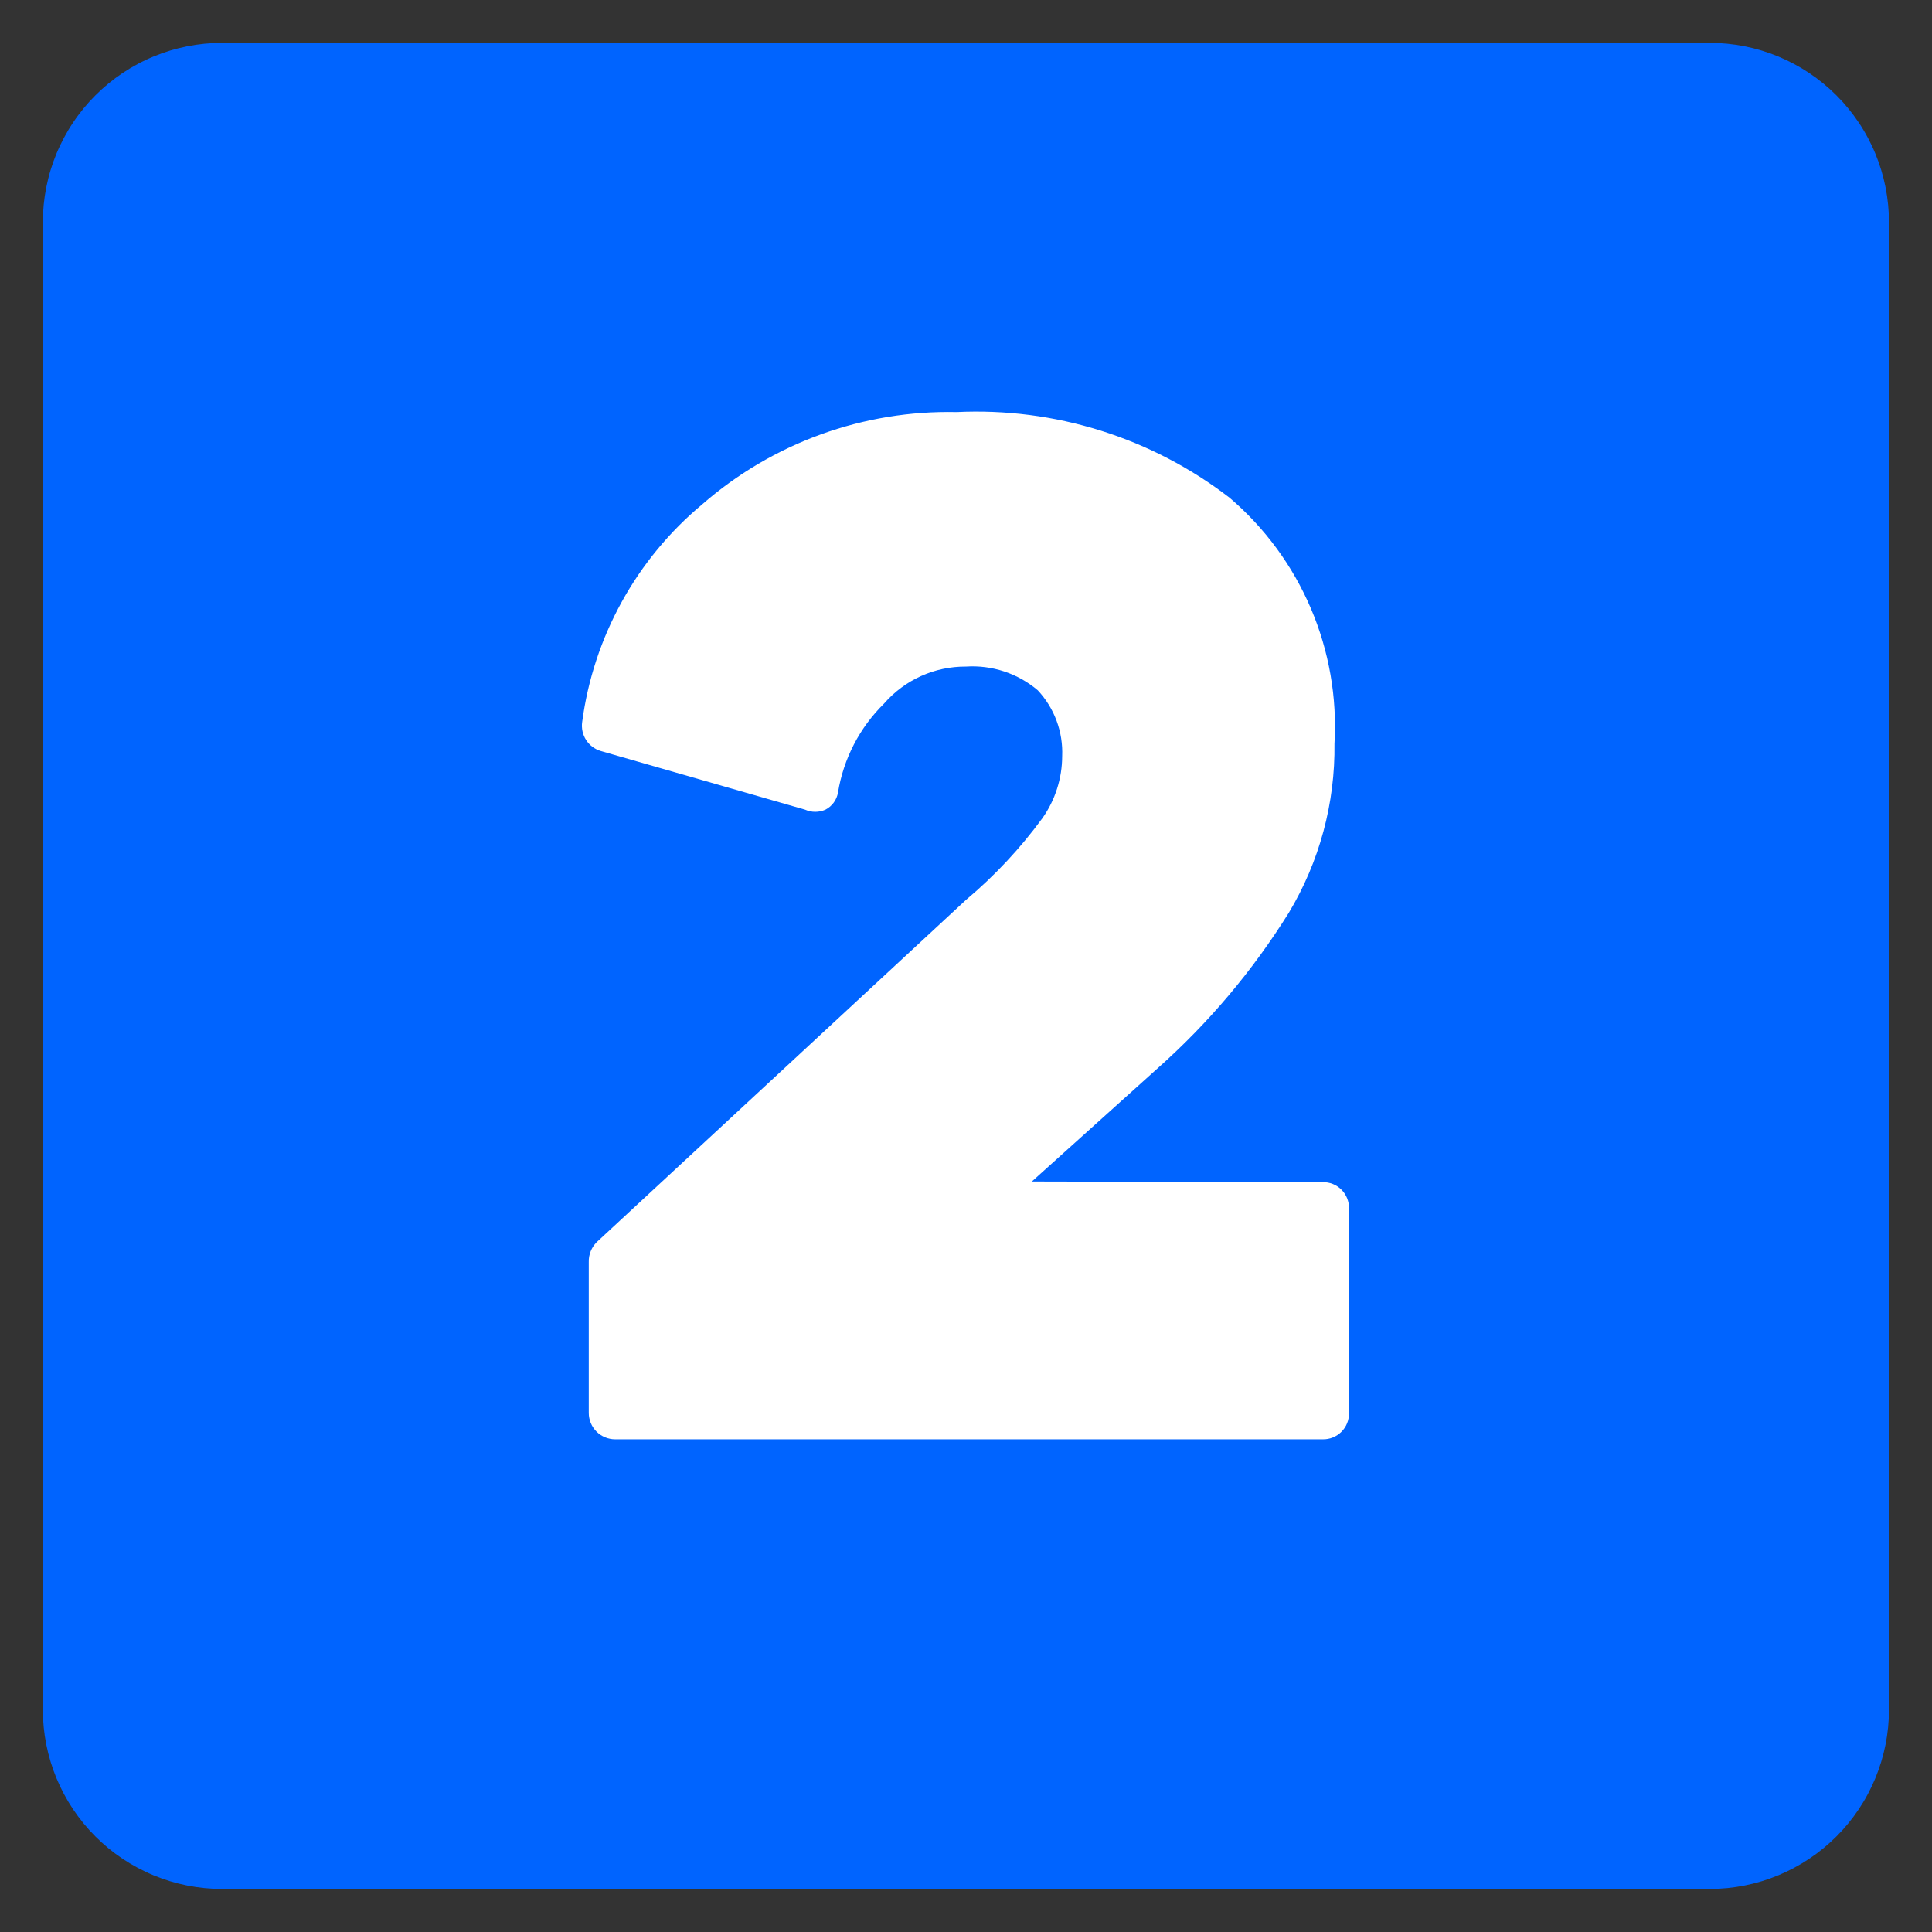 <svg version="1.2" preserveAspectRatio="xMidYMid meet" height="1080" viewBox="0 0 810 810" zoomAndPan="magnify" width="1080" xmlns:xlink="http://www.w3.org/1999/xlink" xmlns="http://www.w3.org/2000/svg"><rect x="0" y="0" width="810" height="810" fill="#333333" stroke="none"/><defs><clipPath id="3671ebb852"><path d="M 17.961 17.961 L 791.961 17.961 L 791.961 791.961 L 17.961 791.961 Z M 17.961 17.961"></path></clipPath></defs><g id="ce47501521"><g clip-path="url(#3671ebb852)" clip-rule="nonzero"><path d="M 93.148 17.961 L 716.773 17.961 C 718.004 17.961 719.234 17.992 720.461 18.051 C 721.691 18.113 722.918 18.203 724.141 18.324 C 725.367 18.445 726.586 18.594 727.805 18.773 C 729.023 18.957 730.234 19.164 731.441 19.406 C 732.648 19.645 733.848 19.914 735.043 20.215 C 736.234 20.512 737.422 20.84 738.598 21.199 C 739.777 21.555 740.945 21.941 742.102 22.355 C 743.262 22.77 744.41 23.215 745.547 23.684 C 746.684 24.156 747.809 24.652 748.918 25.18 C 750.031 25.707 751.129 26.258 752.215 26.84 C 753.301 27.418 754.371 28.027 755.426 28.656 C 756.48 29.289 757.523 29.949 758.543 30.633 C 759.566 31.316 760.574 32.023 761.562 32.758 C 762.551 33.492 763.52 34.246 764.473 35.027 C 765.422 35.809 766.355 36.613 767.266 37.438 C 768.176 38.266 769.07 39.113 769.938 39.984 C 770.809 40.852 771.656 41.746 772.484 42.656 C 773.309 43.566 774.113 44.5 774.895 45.449 C 775.676 46.402 776.43 47.371 777.164 48.359 C 777.898 49.348 778.605 50.355 779.289 51.379 C 779.973 52.398 780.633 53.438 781.262 54.496 C 781.895 55.551 782.504 56.621 783.082 57.707 C 783.664 58.793 784.215 59.891 784.742 61.004 C 785.27 62.113 785.766 63.238 786.238 64.375 C 786.707 65.512 787.152 66.66 787.566 67.82 C 787.98 68.977 788.367 70.145 788.723 71.324 C 789.082 72.5 789.41 73.688 789.707 74.879 C 790.008 76.074 790.277 77.273 790.516 78.48 C 790.758 79.688 790.965 80.898 791.148 82.117 C 791.328 83.336 791.477 84.555 791.598 85.781 C 791.719 87.004 791.809 88.23 791.871 89.461 C 791.93 90.688 791.961 91.918 791.961 93.148 L 791.961 716.773 C 791.961 718.004 791.93 719.234 791.871 720.461 C 791.809 721.691 791.719 722.918 791.598 724.141 C 791.477 725.367 791.328 726.586 791.148 727.805 C 790.965 729.023 790.758 730.234 790.516 731.441 C 790.277 732.648 790.008 733.848 789.707 735.043 C 789.41 736.234 789.082 737.422 788.723 738.598 C 788.367 739.777 787.98 740.945 787.566 742.102 C 787.152 743.262 786.707 744.41 786.238 745.547 C 785.766 746.684 785.27 747.809 784.742 748.918 C 784.215 750.031 783.664 751.129 783.082 752.215 C 782.504 753.301 781.895 754.371 781.262 755.426 C 780.633 756.48 779.973 757.523 779.289 758.543 C 778.605 759.566 777.898 760.574 777.164 761.562 C 776.43 762.551 775.676 763.52 774.895 764.473 C 774.113 765.422 773.309 766.355 772.484 767.266 C 771.656 768.176 770.809 769.07 769.938 769.938 C 769.07 770.809 768.176 771.656 767.266 772.484 C 766.355 773.309 765.422 774.113 764.473 774.895 C 763.52 775.676 762.551 776.43 761.562 777.164 C 760.574 777.898 759.566 778.605 758.543 779.289 C 757.523 779.973 756.48 780.633 755.426 781.266 C 754.371 781.895 753.301 782.504 752.215 783.082 C 751.129 783.664 750.031 784.215 748.918 784.742 C 747.809 785.27 746.684 785.766 745.547 786.238 C 744.41 786.707 743.262 787.152 742.102 787.566 C 740.945 787.98 739.777 788.367 738.598 788.723 C 737.422 789.082 736.234 789.41 735.043 789.707 C 733.848 790.008 732.648 790.277 731.441 790.516 C 730.234 790.758 729.023 790.965 727.805 791.148 C 726.586 791.328 725.367 791.477 724.141 791.598 C 722.918 791.719 721.691 791.809 720.461 791.871 C 719.234 791.93 718.004 791.961 716.773 791.961 L 93.148 791.961 C 91.918 791.961 90.688 791.93 89.461 791.871 C 88.23 791.809 87.004 791.719 85.781 791.598 C 84.555 791.477 83.336 791.328 82.117 791.148 C 80.898 790.965 79.688 790.758 78.48 790.516 C 77.273 790.277 76.074 790.008 74.879 789.707 C 73.688 789.41 72.5 789.082 71.324 788.723 C 70.145 788.367 68.977 787.98 67.82 787.566 C 66.66 787.152 65.512 786.707 64.375 786.238 C 63.238 785.766 62.113 785.27 61.004 784.742 C 59.891 784.215 58.793 783.664 57.707 783.082 C 56.621 782.504 55.551 781.895 54.496 781.266 C 53.438 780.633 52.398 779.973 51.375 779.289 C 50.355 778.605 49.348 777.898 48.359 777.164 C 47.371 776.43 46.402 775.676 45.449 774.895 C 44.5 774.113 43.566 773.309 42.656 772.484 C 41.742 771.656 40.852 770.809 39.984 769.938 C 39.113 769.07 38.266 768.176 37.438 767.266 C 36.613 766.355 35.809 765.422 35.027 764.473 C 34.246 763.52 33.492 762.551 32.758 761.562 C 32.023 760.574 31.316 759.566 30.633 758.543 C 29.949 757.523 29.289 756.48 28.656 755.426 C 28.027 754.371 27.418 753.301 26.84 752.215 C 26.258 751.129 25.707 750.031 25.18 748.918 C 24.652 747.809 24.156 746.684 23.684 745.547 C 23.215 744.41 22.77 743.262 22.355 742.102 C 21.941 740.945 21.555 739.777 21.199 738.598 C 20.84 737.422 20.512 736.234 20.215 735.043 C 19.914 733.848 19.645 732.648 19.406 731.441 C 19.164 730.234 18.957 729.023 18.773 727.805 C 18.594 726.586 18.445 725.367 18.324 724.141 C 18.203 722.918 18.113 721.691 18.051 720.461 C 17.992 719.234 17.961 718.004 17.961 716.773 L 17.961 93.148 C 17.961 91.918 17.992 90.688 18.051 89.461 C 18.113 88.23 18.203 87.004 18.324 85.781 C 18.445 84.555 18.594 83.336 18.773 82.117 C 18.957 80.898 19.164 79.688 19.406 78.48 C 19.645 77.273 19.914 76.074 20.215 74.879 C 20.512 73.688 20.84 72.5 21.199 71.324 C 21.555 70.145 21.941 68.977 22.355 67.82 C 22.77 66.66 23.215 65.512 23.684 64.375 C 24.156 63.238 24.652 62.113 25.18 61.004 C 25.707 59.891 26.258 58.793 26.84 57.707 C 27.418 56.621 28.027 55.551 28.656 54.496 C 29.289 53.438 29.949 52.398 30.633 51.379 C 31.316 50.355 32.023 49.348 32.758 48.359 C 33.492 47.371 34.246 46.402 35.027 45.449 C 35.809 44.5 36.613 43.566 37.438 42.656 C 38.266 41.746 39.113 40.852 39.984 39.984 C 40.852 39.113 41.742 38.266 42.656 37.438 C 43.566 36.613 44.5 35.809 45.449 35.027 C 46.402 34.246 47.371 33.492 48.359 32.758 C 49.348 32.023 50.355 31.316 51.375 30.633 C 52.398 29.949 53.438 29.289 54.496 28.656 C 55.551 28.027 56.621 27.418 57.707 26.84 C 58.789 26.258 59.891 25.707 61.004 25.18 C 62.113 24.652 63.238 24.156 64.375 23.684 C 65.512 23.215 66.66 22.77 67.82 22.355 C 68.977 21.941 70.145 21.555 71.324 21.199 C 72.5 20.84 73.688 20.512 74.879 20.215 C 76.074 19.914 77.273 19.645 78.48 19.406 C 79.688 19.164 80.898 18.957 82.117 18.773 C 83.336 18.594 84.555 18.445 85.781 18.324 C 87.004 18.203 88.23 18.113 89.461 18.051 C 90.688 17.992 91.918 17.961 93.148 17.961 Z M 93.148 17.961" style="stroke:none;fill-rule:nonzero;fill:#0064ff;fill-opacity:1;"></path></g><path d="M 432.605 495.352 L 485.125 448.082 C 495.867 438.555 505.871 428.301 515.133 417.324 C 524.395 406.348 532.82 394.762 540.41 382.57 C 543.594 377.254 546.395 371.746 548.816 366.043 C 551.238 360.34 553.254 354.496 554.867 348.512 C 556.48 342.531 557.672 336.465 558.445 330.32 C 559.219 324.172 559.566 318 559.484 311.805 C 559.766 306.969 559.766 302.129 559.488 297.293 C 559.211 292.457 558.652 287.652 557.82 282.879 C 556.988 278.105 555.887 273.395 554.512 268.75 C 553.137 264.105 551.5 259.555 549.598 255.098 C 547.699 250.641 545.551 246.309 543.148 242.098 C 540.75 237.887 538.117 233.832 535.25 229.926 C 532.383 226.02 529.301 222.293 526.004 218.742 C 522.707 215.191 519.215 211.844 515.531 208.695 C 511.488 205.582 507.312 202.648 503.012 199.898 C 498.707 197.152 494.293 194.598 489.762 192.238 C 485.234 189.879 480.613 187.723 475.895 185.77 C 471.176 183.816 466.379 182.078 461.508 180.547 C 456.637 179.02 451.707 177.707 446.719 176.609 C 441.734 175.516 436.707 174.641 431.645 173.988 C 426.578 173.336 421.496 172.906 416.395 172.703 C 411.293 172.496 406.191 172.516 401.09 172.762 C 396.25 172.656 391.414 172.773 386.582 173.113 C 381.754 173.457 376.949 174.02 372.172 174.805 C 367.395 175.59 362.66 176.598 357.977 177.82 C 353.293 179.043 348.672 180.48 344.121 182.133 C 339.57 183.781 335.102 185.641 330.723 187.703 C 326.344 189.77 322.066 192.031 317.895 194.492 C 313.723 196.949 309.676 199.598 305.75 202.434 C 301.824 205.266 298.035 208.277 294.391 211.461 C 290.977 214.309 287.703 217.309 284.566 220.461 C 281.434 223.613 278.449 226.902 275.621 230.332 C 272.793 233.762 270.129 237.312 267.629 240.988 C 265.133 244.668 262.809 248.453 260.664 252.344 C 258.516 256.238 256.555 260.219 254.777 264.297 C 253 268.371 251.418 272.52 250.027 276.742 C 248.637 280.965 247.441 285.242 246.449 289.574 C 245.457 293.906 244.668 298.277 244.078 302.684 C 243.984 303.332 243.949 303.984 243.973 304.641 C 243.996 305.297 244.074 305.945 244.211 306.586 C 244.352 307.227 244.543 307.852 244.793 308.457 C 245.043 309.066 245.344 309.645 245.695 310.199 C 246.047 310.754 246.445 311.27 246.891 311.754 C 247.332 312.234 247.816 312.676 248.34 313.07 C 248.863 313.469 249.418 313.816 250 314.113 C 250.586 314.41 251.191 314.656 251.82 314.844 L 337.512 339.449 C 338.875 340.055 340.305 340.359 341.797 340.359 C 343.289 340.359 344.719 340.055 346.082 339.449 C 346.77 339.094 347.406 338.664 347.992 338.164 C 348.578 337.66 349.102 337.098 349.555 336.473 C 350.012 335.852 350.391 335.184 350.691 334.469 C 350.992 333.758 351.203 333.023 351.332 332.262 C 351.906 328.738 352.754 325.281 353.879 321.891 C 355 318.504 356.383 315.223 358.027 312.055 C 359.672 308.887 361.555 305.867 363.676 302.996 C 365.801 300.125 368.133 297.441 370.684 294.941 C 372.812 292.492 375.184 290.301 377.785 288.363 C 380.391 286.426 383.172 284.789 386.129 283.453 C 389.09 282.117 392.156 281.113 395.328 280.441 C 398.504 279.77 401.715 279.441 404.961 279.461 C 407.676 279.285 410.379 279.367 413.078 279.711 C 415.773 280.055 418.414 280.652 420.996 281.504 C 423.578 282.359 426.055 283.449 428.426 284.781 C 430.797 286.109 433.02 287.656 435.09 289.414 C 436.816 291.262 438.344 293.266 439.672 295.418 C 441.004 297.57 442.105 299.836 442.984 302.207 C 443.859 304.582 444.496 307.016 444.891 309.516 C 445.281 312.016 445.426 314.527 445.32 317.055 C 445.305 321.711 444.59 326.254 443.172 330.688 C 441.758 335.121 439.711 339.238 437.027 343.039 C 427.707 355.75 417.02 367.176 404.961 377.316 L 250.16 520.785 C 249.062 521.883 248.227 523.148 247.652 524.59 C 247.074 526.031 246.805 527.527 246.844 529.078 L 246.844 592.379 C 246.844 593.105 246.914 593.824 247.055 594.535 C 247.199 595.25 247.406 595.941 247.684 596.609 C 247.965 597.281 248.305 597.918 248.707 598.523 C 249.109 599.125 249.57 599.684 250.082 600.199 C 250.594 600.711 251.152 601.168 251.758 601.574 C 252.363 601.977 253 602.316 253.668 602.594 C 254.34 602.871 255.031 603.082 255.742 603.223 C 256.457 603.367 257.176 603.438 257.902 603.438 L 554.508 603.438 C 555.238 603.457 555.965 603.402 556.688 603.273 C 557.406 603.145 558.105 602.945 558.785 602.672 C 559.465 602.402 560.109 602.066 560.719 601.66 C 561.332 601.258 561.895 600.801 562.41 600.281 C 562.93 599.766 563.391 599.203 563.793 598.59 C 564.195 597.98 564.531 597.336 564.801 596.656 C 565.074 595.977 565.273 595.277 565.402 594.555 C 565.531 593.836 565.586 593.109 565.566 592.379 L 565.566 506.688 C 565.586 505.957 565.531 505.23 565.402 504.512 C 565.273 503.789 565.074 503.09 564.801 502.41 C 564.531 501.73 564.195 501.086 563.793 500.477 C 563.391 499.863 562.93 499.301 562.41 498.785 C 561.895 498.266 561.332 497.805 560.719 497.402 C 560.109 497 559.465 496.664 558.785 496.395 C 558.105 496.121 557.406 495.922 556.688 495.793 C 555.965 495.664 555.238 495.609 554.508 495.629 Z M 432.605 495.352" style="stroke:none;fill-rule:nonzero;fill:#ffffff;fill-opacity:1;"></path></g></svg>